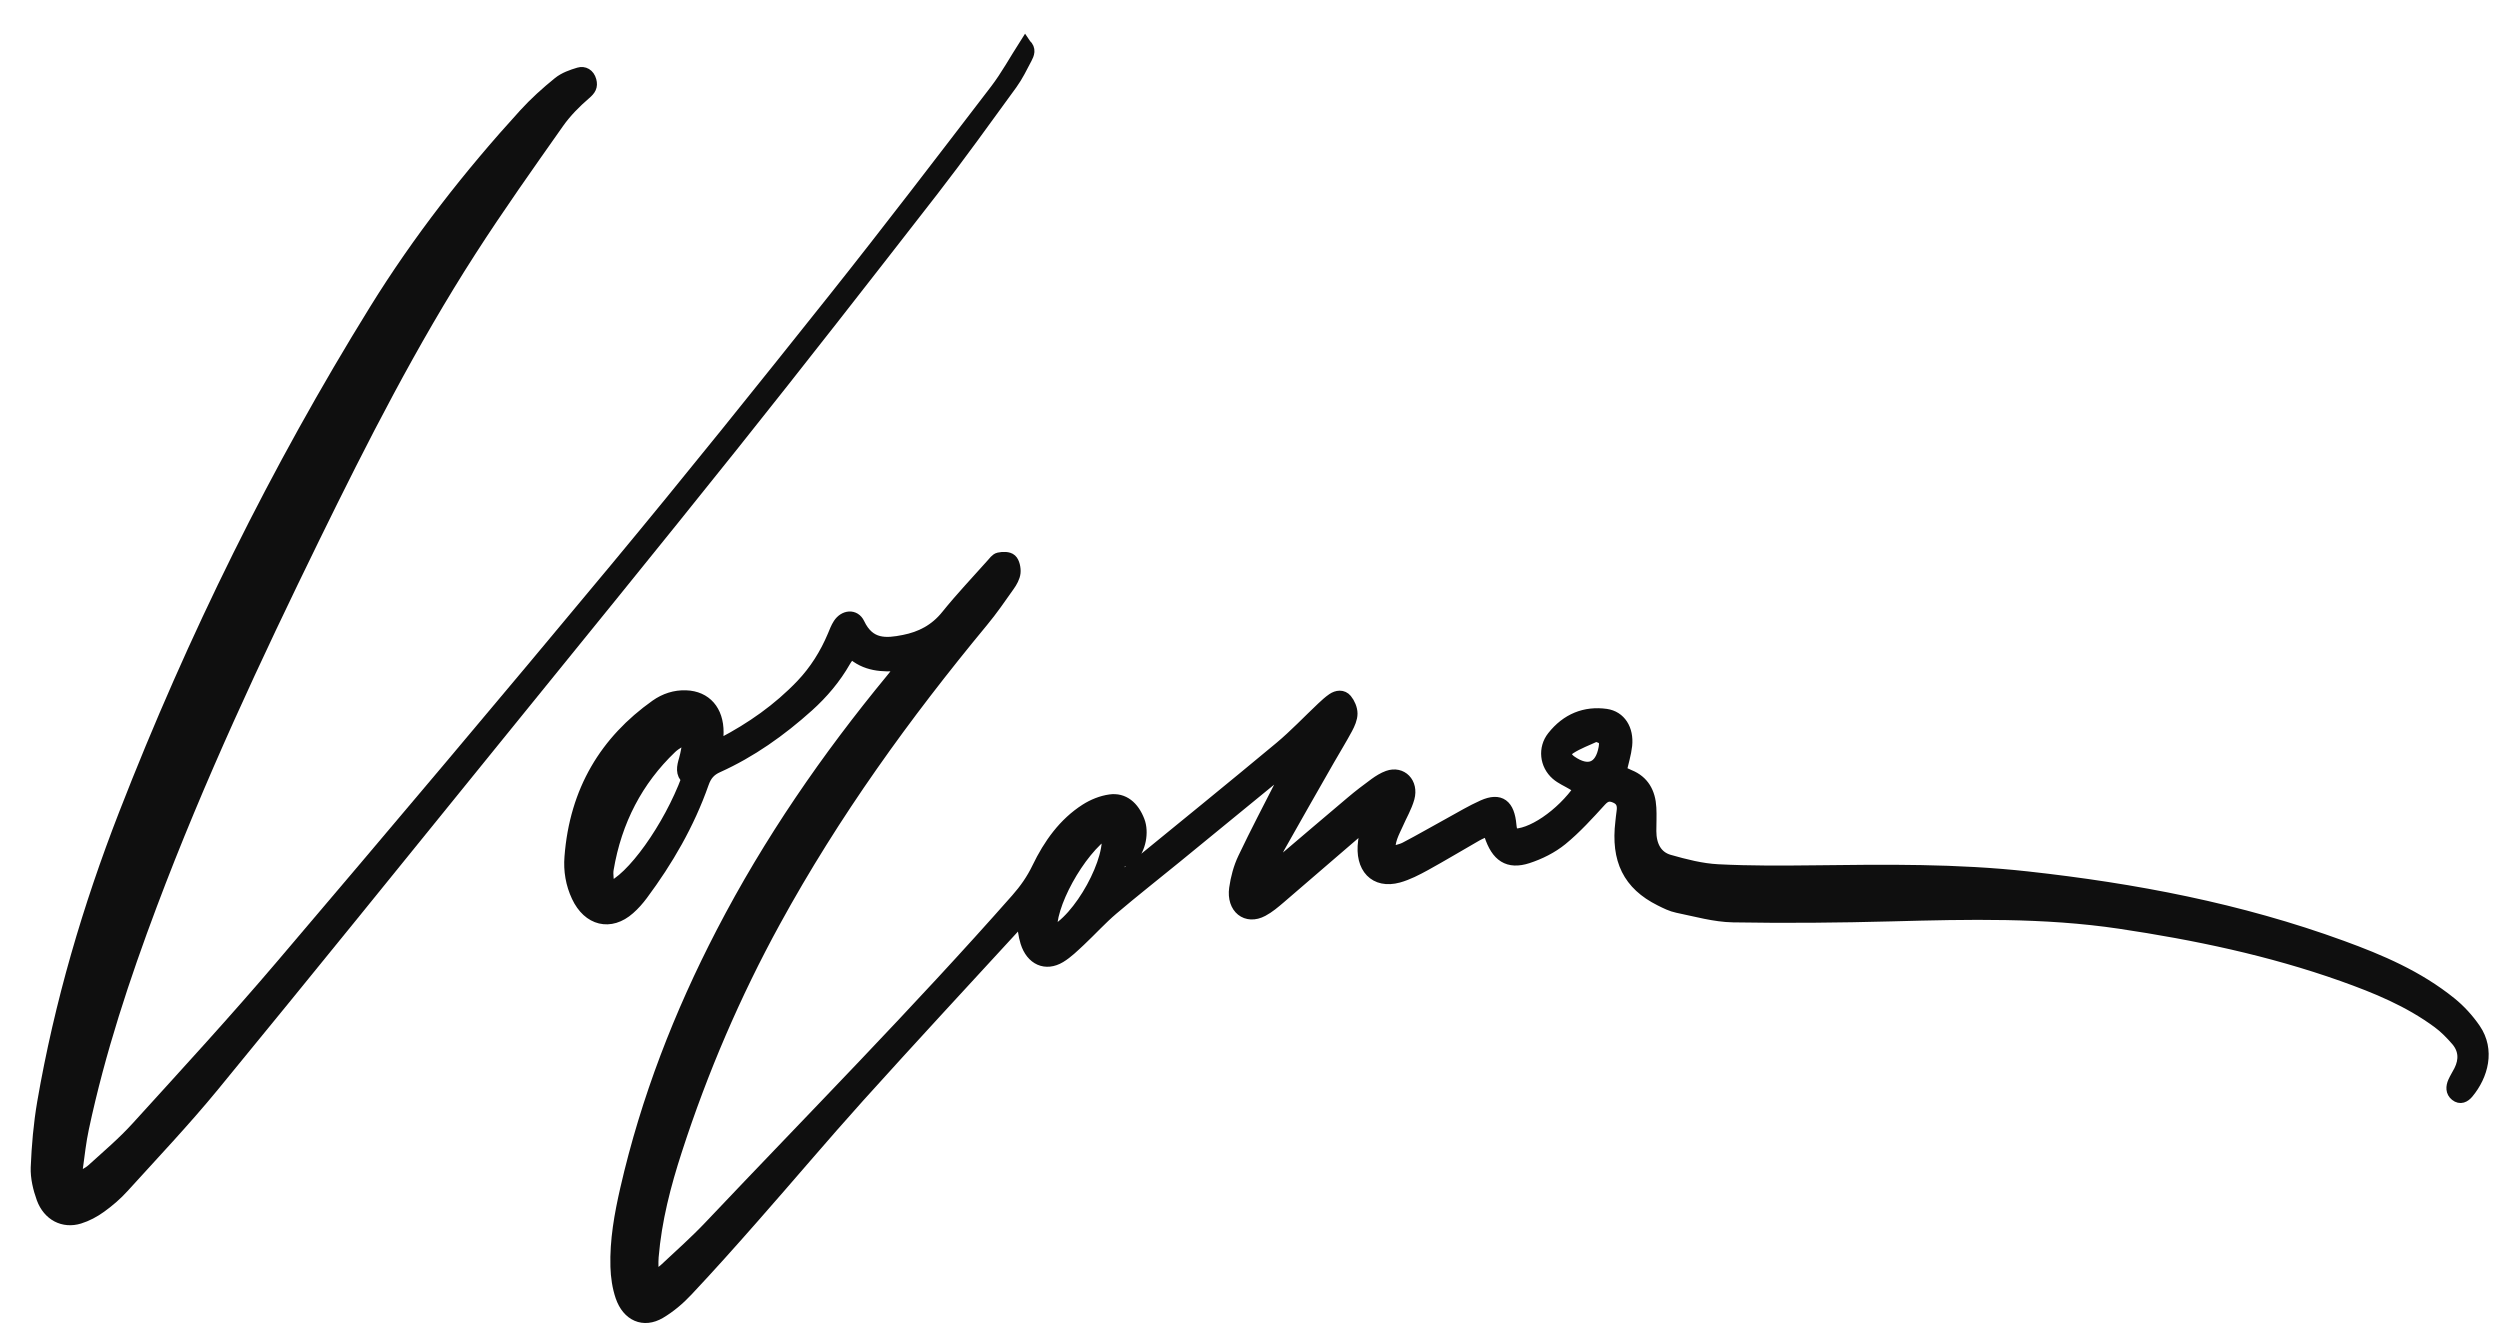 <?xml version="1.0" encoding="UTF-8"?> <svg xmlns="http://www.w3.org/2000/svg" width="68" height="36" viewBox="0 0 68 36" fill="none"><path d="M24.479 18.085C24.008 18.117 23.543 18.106 23.15 17.737C23.077 17.837 23.02 17.9 22.978 17.975C22.709 18.447 22.366 18.849 21.978 19.199C21.227 19.875 20.417 20.447 19.517 20.853C19.314 20.944 19.196 21.073 19.116 21.303C18.725 22.415 18.146 23.407 17.463 24.326C17.357 24.468 17.24 24.602 17.11 24.715C16.602 25.166 16.009 25.022 15.709 24.381C15.551 24.046 15.489 23.678 15.519 23.311C15.657 21.504 16.482 20.159 17.844 19.193C18.088 19.021 18.363 18.931 18.658 18.942C19.192 18.96 19.52 19.335 19.516 19.922C19.516 20.026 19.508 20.13 19.503 20.254C19.563 20.243 19.611 20.245 19.65 20.225C20.44 19.811 21.172 19.303 21.809 18.636C22.176 18.25 22.46 17.801 22.673 17.294C22.718 17.186 22.759 17.075 22.821 16.98C22.967 16.755 23.243 16.727 23.355 16.963C23.641 17.568 24.105 17.53 24.589 17.433C25.042 17.344 25.44 17.146 25.76 16.747C26.147 16.266 26.571 15.821 26.98 15.361C27.038 15.297 27.1 15.207 27.17 15.193C27.277 15.171 27.425 15.164 27.498 15.231C27.57 15.295 27.605 15.462 27.594 15.575C27.581 15.697 27.509 15.823 27.438 15.923C27.204 16.255 26.974 16.59 26.717 16.899C24.617 19.437 22.681 22.112 21.067 25.061C19.985 27.037 19.093 29.11 18.389 31.283C18.083 32.225 17.833 33.184 17.75 34.187C17.737 34.352 17.749 34.521 17.749 34.77C17.896 34.666 18.009 34.605 18.099 34.519C18.507 34.137 18.926 33.766 19.313 33.357C22.108 30.406 24.961 27.521 27.66 24.46C27.886 24.204 28.079 23.93 28.232 23.612C28.544 22.964 28.952 22.399 29.535 22.026C29.734 21.899 29.97 21.804 30.197 21.773C30.555 21.723 30.823 21.945 30.972 22.335C31.087 22.632 31.003 23.095 30.772 23.312C30.701 23.379 30.587 23.391 30.46 23.44C30.446 23.488 30.418 23.574 30.394 23.66C30.371 23.747 30.352 23.833 30.309 24.001C30.508 23.854 30.652 23.755 30.788 23.644C32.136 22.543 33.488 21.447 34.828 20.331C35.225 19.999 35.588 19.615 35.968 19.256C36.059 19.172 36.15 19.086 36.25 19.018C36.37 18.935 36.518 18.919 36.614 19.035C36.694 19.132 36.759 19.281 36.759 19.409C36.759 19.543 36.694 19.687 36.629 19.809C36.471 20.103 36.297 20.385 36.132 20.673C35.682 21.463 35.23 22.25 34.785 23.043C34.693 23.208 34.626 23.39 34.547 23.564L34.597 23.628C34.696 23.555 34.8 23.486 34.896 23.406C35.52 22.878 36.138 22.345 36.764 21.82C36.971 21.644 37.187 21.481 37.405 21.321C37.514 21.242 37.631 21.17 37.754 21.125C38.118 20.995 38.42 21.299 38.31 21.703C38.241 21.951 38.105 22.175 38.003 22.412C37.9 22.643 37.762 22.864 37.79 23.203C37.949 23.154 38.099 23.133 38.228 23.067C38.638 22.853 39.037 22.62 39.442 22.399C39.74 22.236 40.034 22.058 40.341 21.922C40.801 21.719 41.035 21.897 41.082 22.448C41.09 22.536 41.113 22.622 41.127 22.702C41.626 22.751 42.479 22.173 42.979 21.448C42.909 21.405 42.844 21.364 42.778 21.323C42.631 21.235 42.471 21.169 42.342 21.057C42.045 20.797 41.995 20.356 42.242 20.044C42.62 19.565 43.117 19.367 43.684 19.446C44.061 19.5 44.275 19.839 44.23 20.275C44.205 20.507 44.132 20.733 44.075 20.987C44.151 21.023 44.234 21.066 44.32 21.102C44.688 21.251 44.866 21.554 44.887 21.972C44.899 22.182 44.887 22.392 44.887 22.604C44.887 23.006 45.05 23.311 45.399 23.411C45.834 23.535 46.281 23.65 46.726 23.673C47.604 23.718 48.486 23.712 49.365 23.702C51.293 23.678 53.221 23.655 55.142 23.867C58.049 24.188 60.917 24.731 63.699 25.747C64.74 26.127 65.763 26.561 66.658 27.284C66.903 27.482 67.129 27.729 67.313 27.998C67.698 28.563 67.519 29.241 67.12 29.722C67.033 29.826 66.921 29.884 66.801 29.788C66.684 29.695 66.691 29.562 66.746 29.435C66.793 29.329 66.856 29.232 66.908 29.13C67.059 28.831 67.04 28.542 66.829 28.294C66.674 28.115 66.506 27.942 66.32 27.806C65.521 27.216 64.626 26.852 63.72 26.529C61.744 25.828 59.712 25.404 57.657 25.097C55.596 24.791 53.529 24.841 51.458 24.896C50.019 24.934 48.58 24.948 47.142 24.923C46.636 24.914 46.131 24.767 45.629 24.665C45.469 24.633 45.311 24.554 45.16 24.478C44.307 24.052 43.979 23.388 44.103 22.358C44.114 22.267 44.121 22.175 44.135 22.084C44.166 21.89 44.117 21.753 43.94 21.678C43.778 21.608 43.664 21.631 43.531 21.777C43.195 22.146 42.855 22.521 42.475 22.832C42.204 23.052 41.876 23.214 41.551 23.32C41.025 23.49 40.721 23.282 40.535 22.711C40.523 22.675 40.502 22.643 40.468 22.573C40.362 22.622 40.255 22.663 40.155 22.72C39.69 22.986 39.23 23.264 38.761 23.522C38.527 23.65 38.287 23.775 38.035 23.845C37.405 24.017 37.01 23.601 37.105 22.889C37.121 22.762 37.144 22.636 37.178 22.419C37.015 22.541 36.91 22.611 36.812 22.695C36.145 23.267 35.48 23.845 34.813 24.416C34.664 24.543 34.509 24.676 34.34 24.765C33.907 24.997 33.525 24.695 33.598 24.166C33.637 23.885 33.715 23.596 33.835 23.345C34.172 22.636 34.537 21.944 34.893 21.244C34.954 21.122 35.021 21.005 35.042 20.837C34.948 20.905 34.85 20.969 34.761 21.043C33.834 21.802 32.908 22.562 31.979 23.32C31.406 23.788 30.823 24.245 30.257 24.726C29.947 24.99 29.669 25.298 29.371 25.578C29.198 25.738 29.028 25.908 28.831 26.027C28.442 26.26 28.065 26.089 27.919 25.625C27.86 25.442 27.846 25.243 27.807 25.022C27.758 25.054 27.706 25.076 27.669 25.115C26.228 26.683 24.781 28.244 23.353 29.828C22.381 30.908 21.44 32.026 20.477 33.118C19.889 33.787 19.295 34.453 18.687 35.099C18.468 35.334 18.215 35.547 17.947 35.705C17.507 35.963 17.081 35.777 16.904 35.262C16.818 35.009 16.777 34.727 16.769 34.455C16.748 33.739 16.875 33.041 17.032 32.352C17.596 29.889 18.499 27.575 19.639 25.375C20.933 22.878 22.506 20.604 24.258 18.478C24.344 18.374 24.427 18.268 24.511 18.162L24.477 18.078L24.479 18.085ZM16.55 24.168C17.188 23.949 18.212 22.496 18.699 21.183C18.533 21.041 18.572 20.86 18.631 20.661C18.684 20.48 18.707 20.288 18.743 20.101L18.683 20.044C18.538 20.141 18.375 20.216 18.249 20.336C17.33 21.215 16.75 22.317 16.527 23.639C16.501 23.795 16.54 23.965 16.55 24.168ZM28.594 25.375C29.354 25.063 30.308 23.325 30.11 22.614C29.343 23.129 28.498 24.669 28.594 25.375ZM43.404 20.008C43.169 20.119 42.92 20.207 42.701 20.349C42.537 20.455 42.563 20.598 42.729 20.713C43.198 21.039 43.547 20.899 43.646 20.347C43.685 20.13 43.635 20.065 43.404 20.008Z" fill="#0F0F0F" stroke="#0F0F0F" stroke-width="0.331" stroke-miterlimit="10"></path><path d="M27.888 1.22C28.023 1.341 27.967 1.47 27.91 1.579C27.785 1.818 27.665 2.064 27.511 2.277C26.803 3.249 26.101 4.229 25.367 5.176C23.561 7.499 21.754 9.819 19.92 12.115C17.755 14.826 15.566 17.511 13.383 20.204C10.859 23.318 8.34 26.436 5.798 29.533C5.016 30.485 4.171 31.377 3.346 32.286C3.163 32.489 2.951 32.67 2.734 32.826C2.557 32.954 2.359 33.059 2.156 33.122C1.728 33.253 1.326 33.047 1.158 32.593C1.063 32.331 0.991 32.032 1.001 31.755C1.025 31.167 1.076 30.575 1.175 29.995C1.642 27.287 2.412 24.675 3.396 22.145C5.266 17.337 7.528 12.764 10.201 8.443C11.393 6.516 12.772 4.758 14.27 3.115C14.556 2.801 14.872 2.517 15.197 2.254C15.355 2.126 15.558 2.056 15.749 1.999C15.881 1.96 16.012 2.026 16.058 2.195C16.1 2.351 16.045 2.435 15.918 2.544C15.649 2.776 15.389 3.036 15.179 3.334C14.369 4.485 13.553 5.634 12.789 6.823C11.194 9.302 9.844 11.948 8.537 14.619C6.942 17.881 5.401 21.173 4.111 24.601C3.367 26.581 2.7 28.593 2.255 30.684C2.178 31.041 2.139 31.409 2.089 31.771C2.079 31.847 2.094 31.926 2.102 32.071C2.263 31.974 2.406 31.917 2.516 31.816C2.93 31.441 3.357 31.079 3.734 30.663C5.058 29.206 6.39 27.758 7.668 26.255C10.715 22.674 13.75 19.079 16.759 15.457C18.762 13.046 20.726 10.596 22.683 8.138C24.175 6.263 25.632 4.354 27.092 2.449C27.379 2.073 27.612 1.646 27.886 1.217L27.888 1.22Z" fill="#0F0F0F" stroke="#0F0F0F" stroke-width="0.331" stroke-miterlimit="10"></path></svg> 